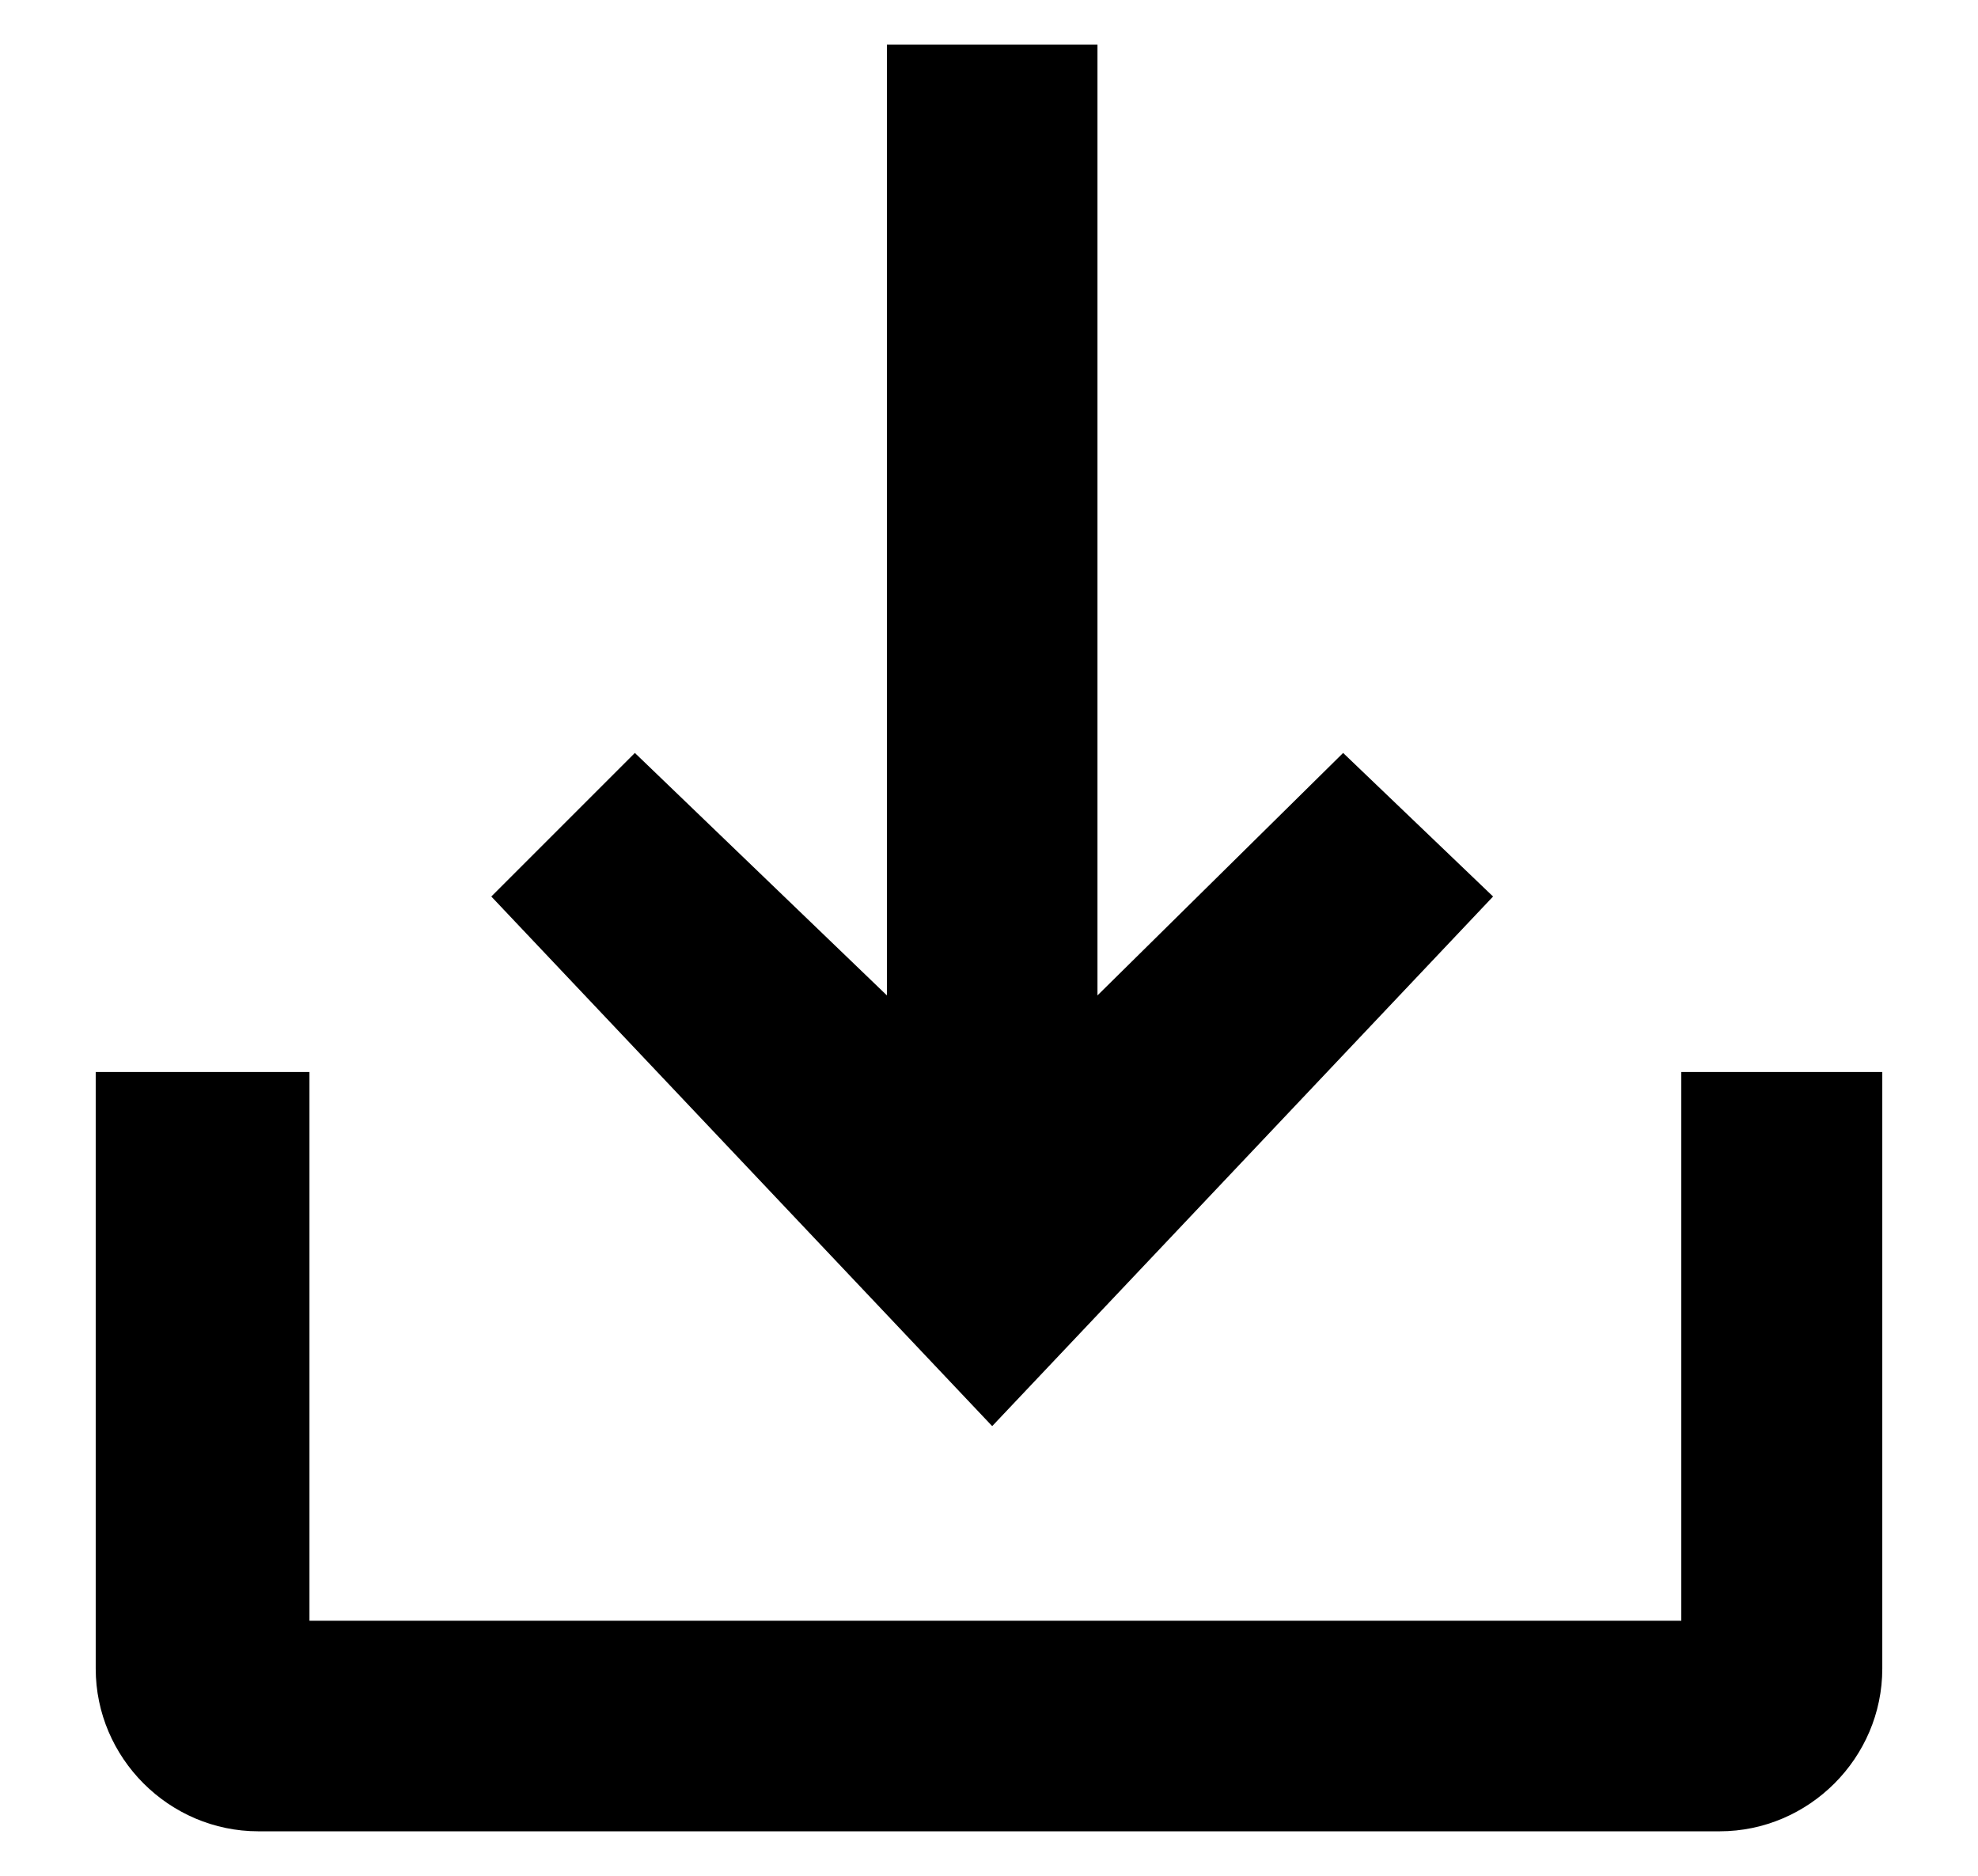 <?xml version="1.0" encoding="utf-8"?>
<!-- Generator: Adobe Illustrator 17.1.0, SVG Export Plug-In . SVG Version: 6.00 Build 0)  -->
<!DOCTYPE svg PUBLIC "-//W3C//DTD SVG 1.1//EN" "http://www.w3.org/Graphics/SVG/1.1/DTD/svg11.dtd">
<svg version="1.1" id="Calque_1" xmlns="http://www.w3.org/2000/svg" xmlns:xlink="http://www.w3.org/1999/xlink" x="0px" y="0px"
	 viewBox="0 0 62 58.8" enable-background="new 0 0 62 58.8" xml:space="preserve">
<polygon points="15.4,28.1 19.9,23.6 27.8,31.2 27.8,1.4 34.4,1.4 34.4,31.2 42.1,23.6 46.8,28.1 31.1,44.7 "/>
<path d="M2.9,33.6h6.8v17.2h43V33.6h6.3v18.7c0,2.8-2.3,5.1-5.1,5.1H8.1c-2.8,0-5.1-2.3-5.1-5.1V33.6z"/>
</svg>
